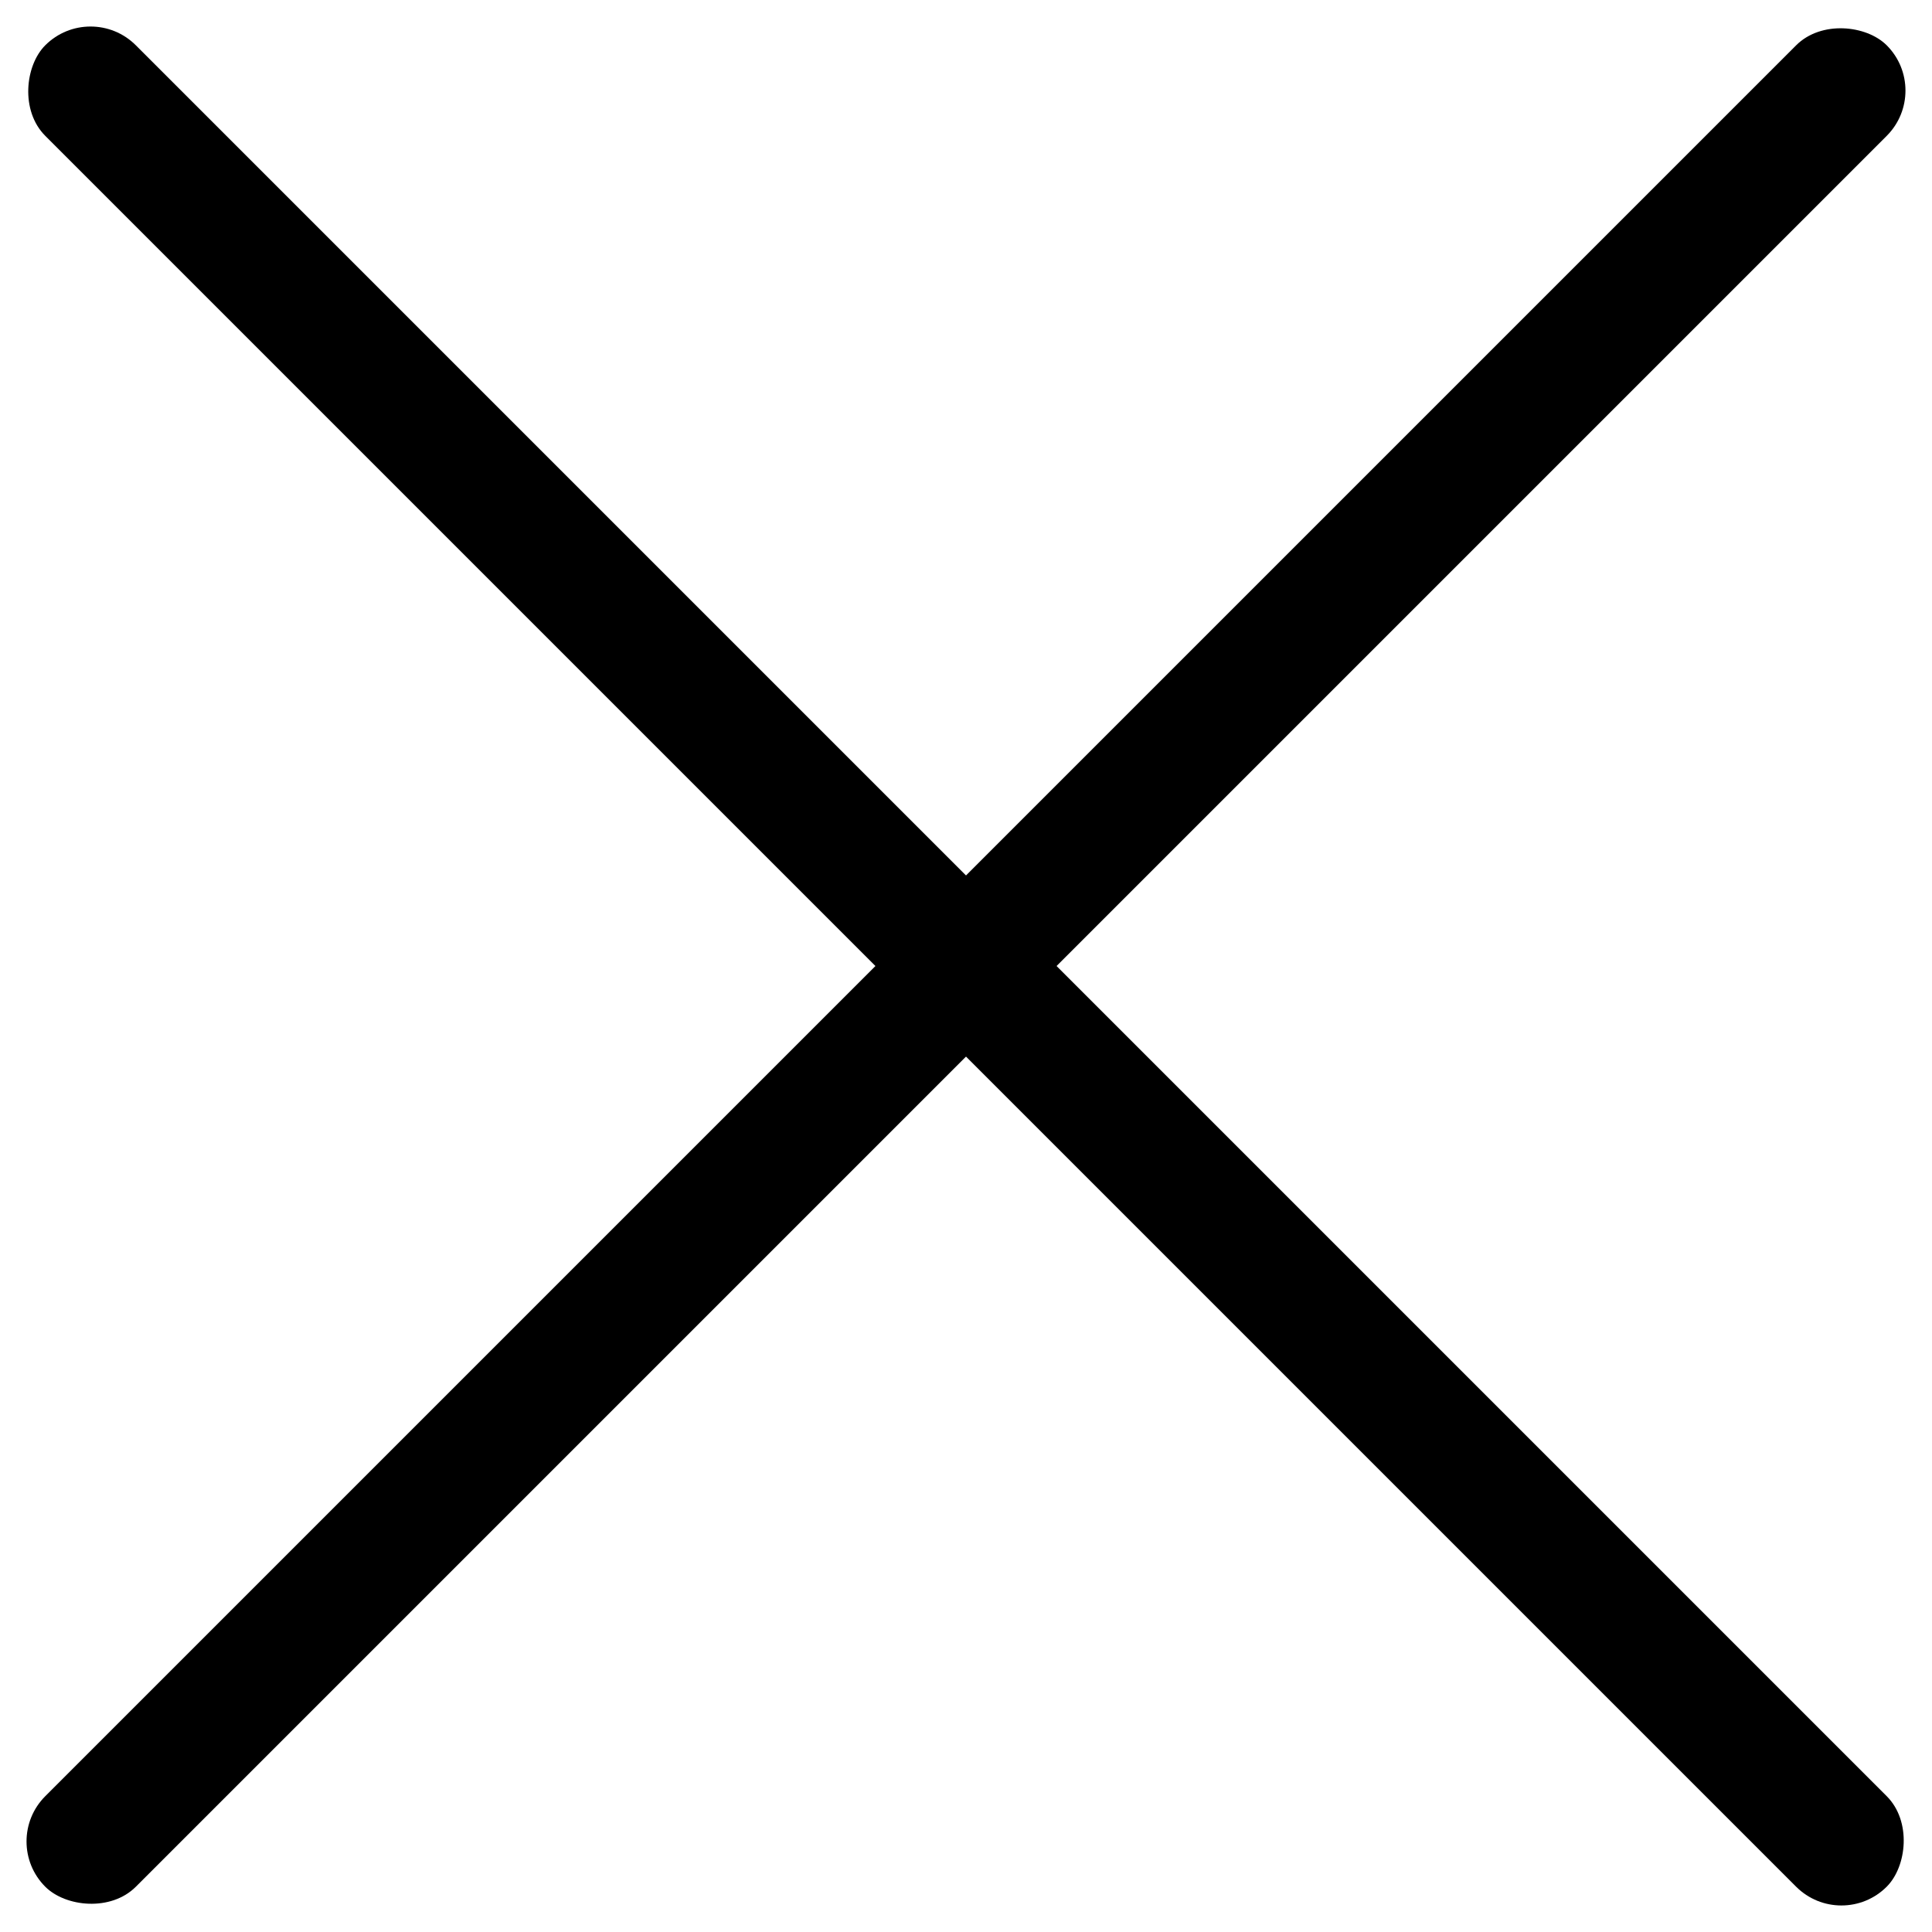 <svg xmlns="http://www.w3.org/2000/svg" width="45.255" height="45.255" viewBox="0 0 45.255 45.255">
  <g id="Group_4" data-name="Group 4" transform="translate(-363 -630)">
    <rect id="Rectangle_1" data-name="Rectangle 1" width="61" height="3" rx="1.5" transform="translate(365.121 630) rotate(45)"/>
    <rect id="Rectangle_4" data-name="Rectangle 4" width="61" height="3" rx="1.5" transform="translate(363 673.134) rotate(-45)"/>
  </g>
</svg>
